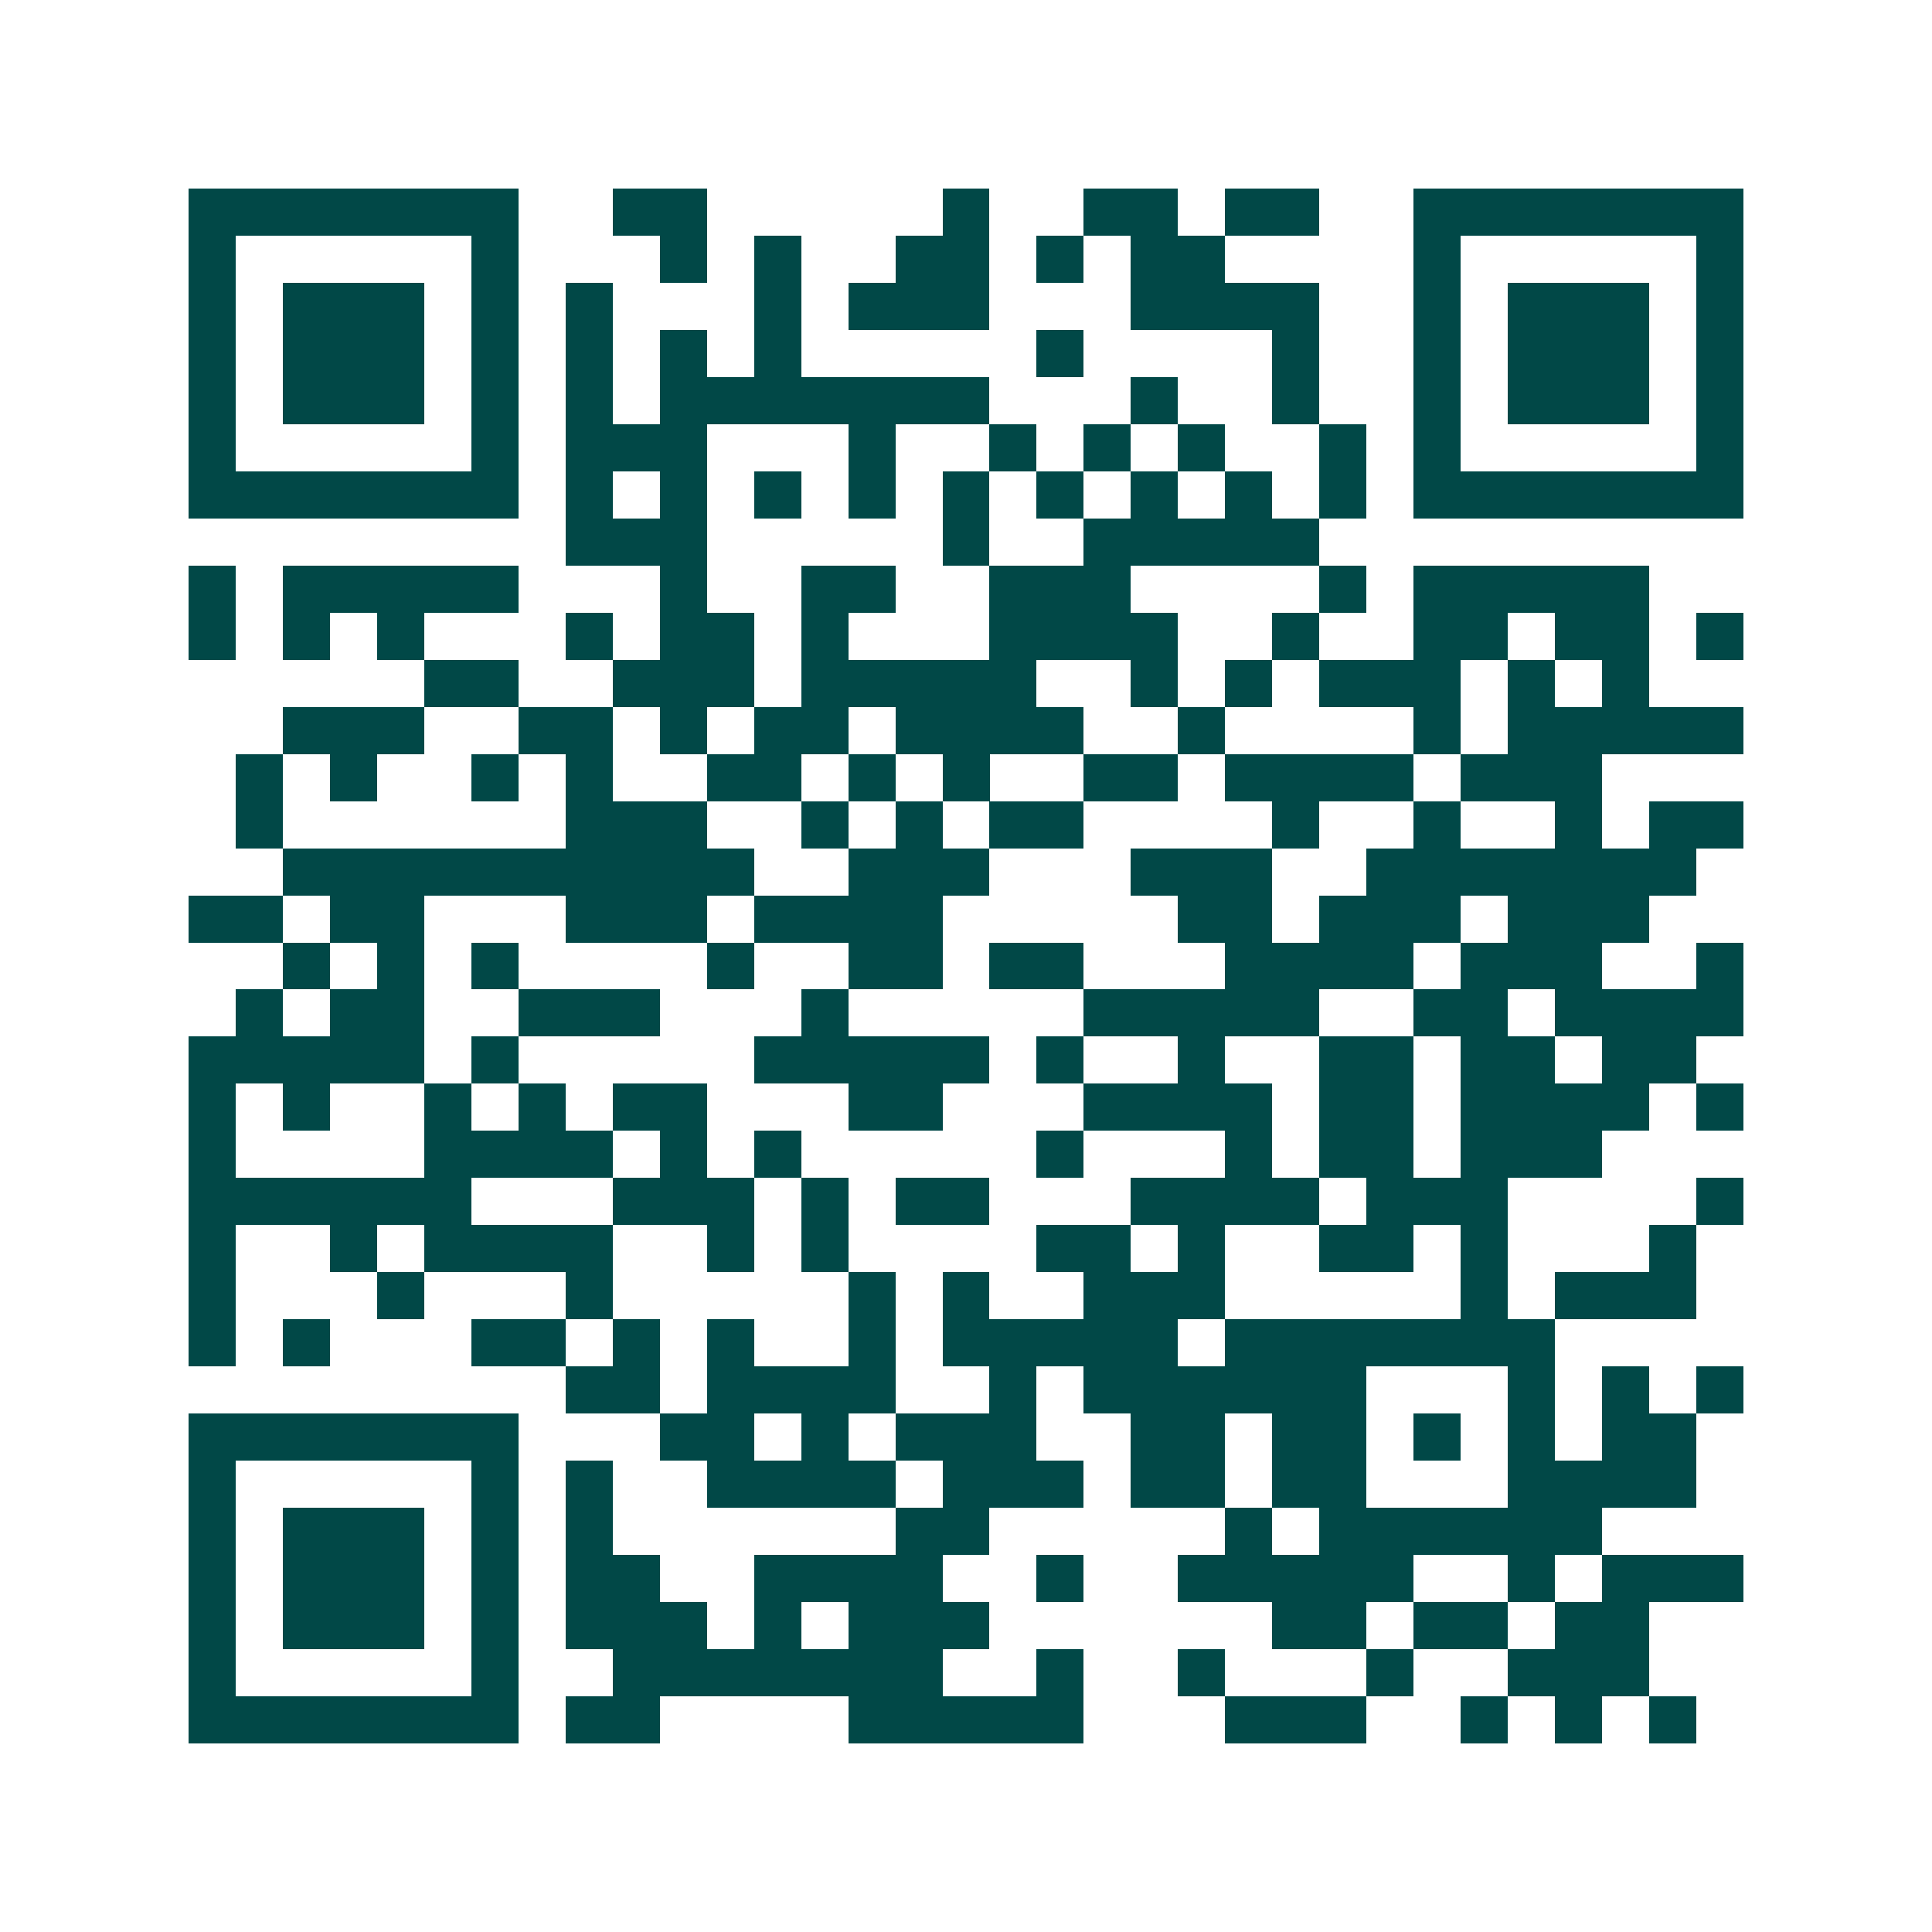 <svg xmlns="http://www.w3.org/2000/svg" width="200" height="200" viewBox="0 0 41 41" shape-rendering="crispEdges"><path fill="#ffffff" d="M0 0h41v41H0z"/><path stroke="#014847" d="M4 4.5h7m2 0h2m5 0h1m2 0h2m1 0h2m2 0h7M4 5.5h1m5 0h1m3 0h1m1 0h1m2 0h2m1 0h1m1 0h2m4 0h1m5 0h1M4 6.5h1m1 0h3m1 0h1m1 0h1m3 0h1m1 0h3m3 0h4m2 0h1m1 0h3m1 0h1M4 7.5h1m1 0h3m1 0h1m1 0h1m1 0h1m1 0h1m5 0h1m4 0h1m2 0h1m1 0h3m1 0h1M4 8.5h1m1 0h3m1 0h1m1 0h1m1 0h7m3 0h1m2 0h1m2 0h1m1 0h3m1 0h1M4 9.5h1m5 0h1m1 0h3m3 0h1m2 0h1m1 0h1m1 0h1m2 0h1m1 0h1m5 0h1M4 10.5h7m1 0h1m1 0h1m1 0h1m1 0h1m1 0h1m1 0h1m1 0h1m1 0h1m1 0h1m1 0h7M12 11.5h3m5 0h1m2 0h5M4 12.5h1m1 0h5m3 0h1m2 0h2m2 0h3m4 0h1m1 0h5M4 13.5h1m1 0h1m1 0h1m3 0h1m1 0h2m1 0h1m3 0h4m2 0h1m2 0h2m1 0h2m1 0h1M9 14.5h2m2 0h3m1 0h5m2 0h1m1 0h1m1 0h3m1 0h1m1 0h1M6 15.5h3m2 0h2m1 0h1m1 0h2m1 0h4m2 0h1m4 0h1m1 0h5M5 16.5h1m1 0h1m2 0h1m1 0h1m2 0h2m1 0h1m1 0h1m2 0h2m1 0h4m1 0h3M5 17.5h1m6 0h3m2 0h1m1 0h1m1 0h2m4 0h1m2 0h1m2 0h1m1 0h2M6 18.5h10m2 0h3m3 0h3m2 0h7M4 19.5h2m1 0h2m3 0h3m1 0h4m5 0h2m1 0h3m1 0h3M6 20.5h1m1 0h1m1 0h1m4 0h1m2 0h2m1 0h2m3 0h4m1 0h3m2 0h1M5 21.5h1m1 0h2m2 0h3m3 0h1m5 0h5m2 0h2m1 0h4M4 22.5h5m1 0h1m5 0h5m1 0h1m2 0h1m2 0h2m1 0h2m1 0h2M4 23.5h1m1 0h1m2 0h1m1 0h1m1 0h2m3 0h2m3 0h4m1 0h2m1 0h4m1 0h1M4 24.5h1m4 0h4m1 0h1m1 0h1m5 0h1m3 0h1m1 0h2m1 0h3M4 25.5h6m3 0h3m1 0h1m1 0h2m3 0h4m1 0h3m4 0h1M4 26.5h1m2 0h1m1 0h4m2 0h1m1 0h1m4 0h2m1 0h1m2 0h2m1 0h1m3 0h1M4 27.5h1m3 0h1m3 0h1m5 0h1m1 0h1m2 0h3m5 0h1m1 0h3M4 28.5h1m1 0h1m3 0h2m1 0h1m1 0h1m2 0h1m1 0h5m1 0h7M12 29.5h2m1 0h4m2 0h1m1 0h6m3 0h1m1 0h1m1 0h1M4 30.5h7m3 0h2m1 0h1m1 0h3m2 0h2m1 0h2m1 0h1m1 0h1m1 0h2M4 31.5h1m5 0h1m1 0h1m2 0h4m1 0h3m1 0h2m1 0h2m3 0h4M4 32.5h1m1 0h3m1 0h1m1 0h1m6 0h2m5 0h1m1 0h6M4 33.5h1m1 0h3m1 0h1m1 0h2m2 0h4m2 0h1m2 0h5m2 0h1m1 0h3M4 34.5h1m1 0h3m1 0h1m1 0h3m1 0h1m1 0h3m6 0h2m1 0h2m1 0h2M4 35.5h1m5 0h1m2 0h7m2 0h1m2 0h1m3 0h1m2 0h3M4 36.5h7m1 0h2m4 0h5m3 0h3m2 0h1m1 0h1m1 0h1"/></svg>
